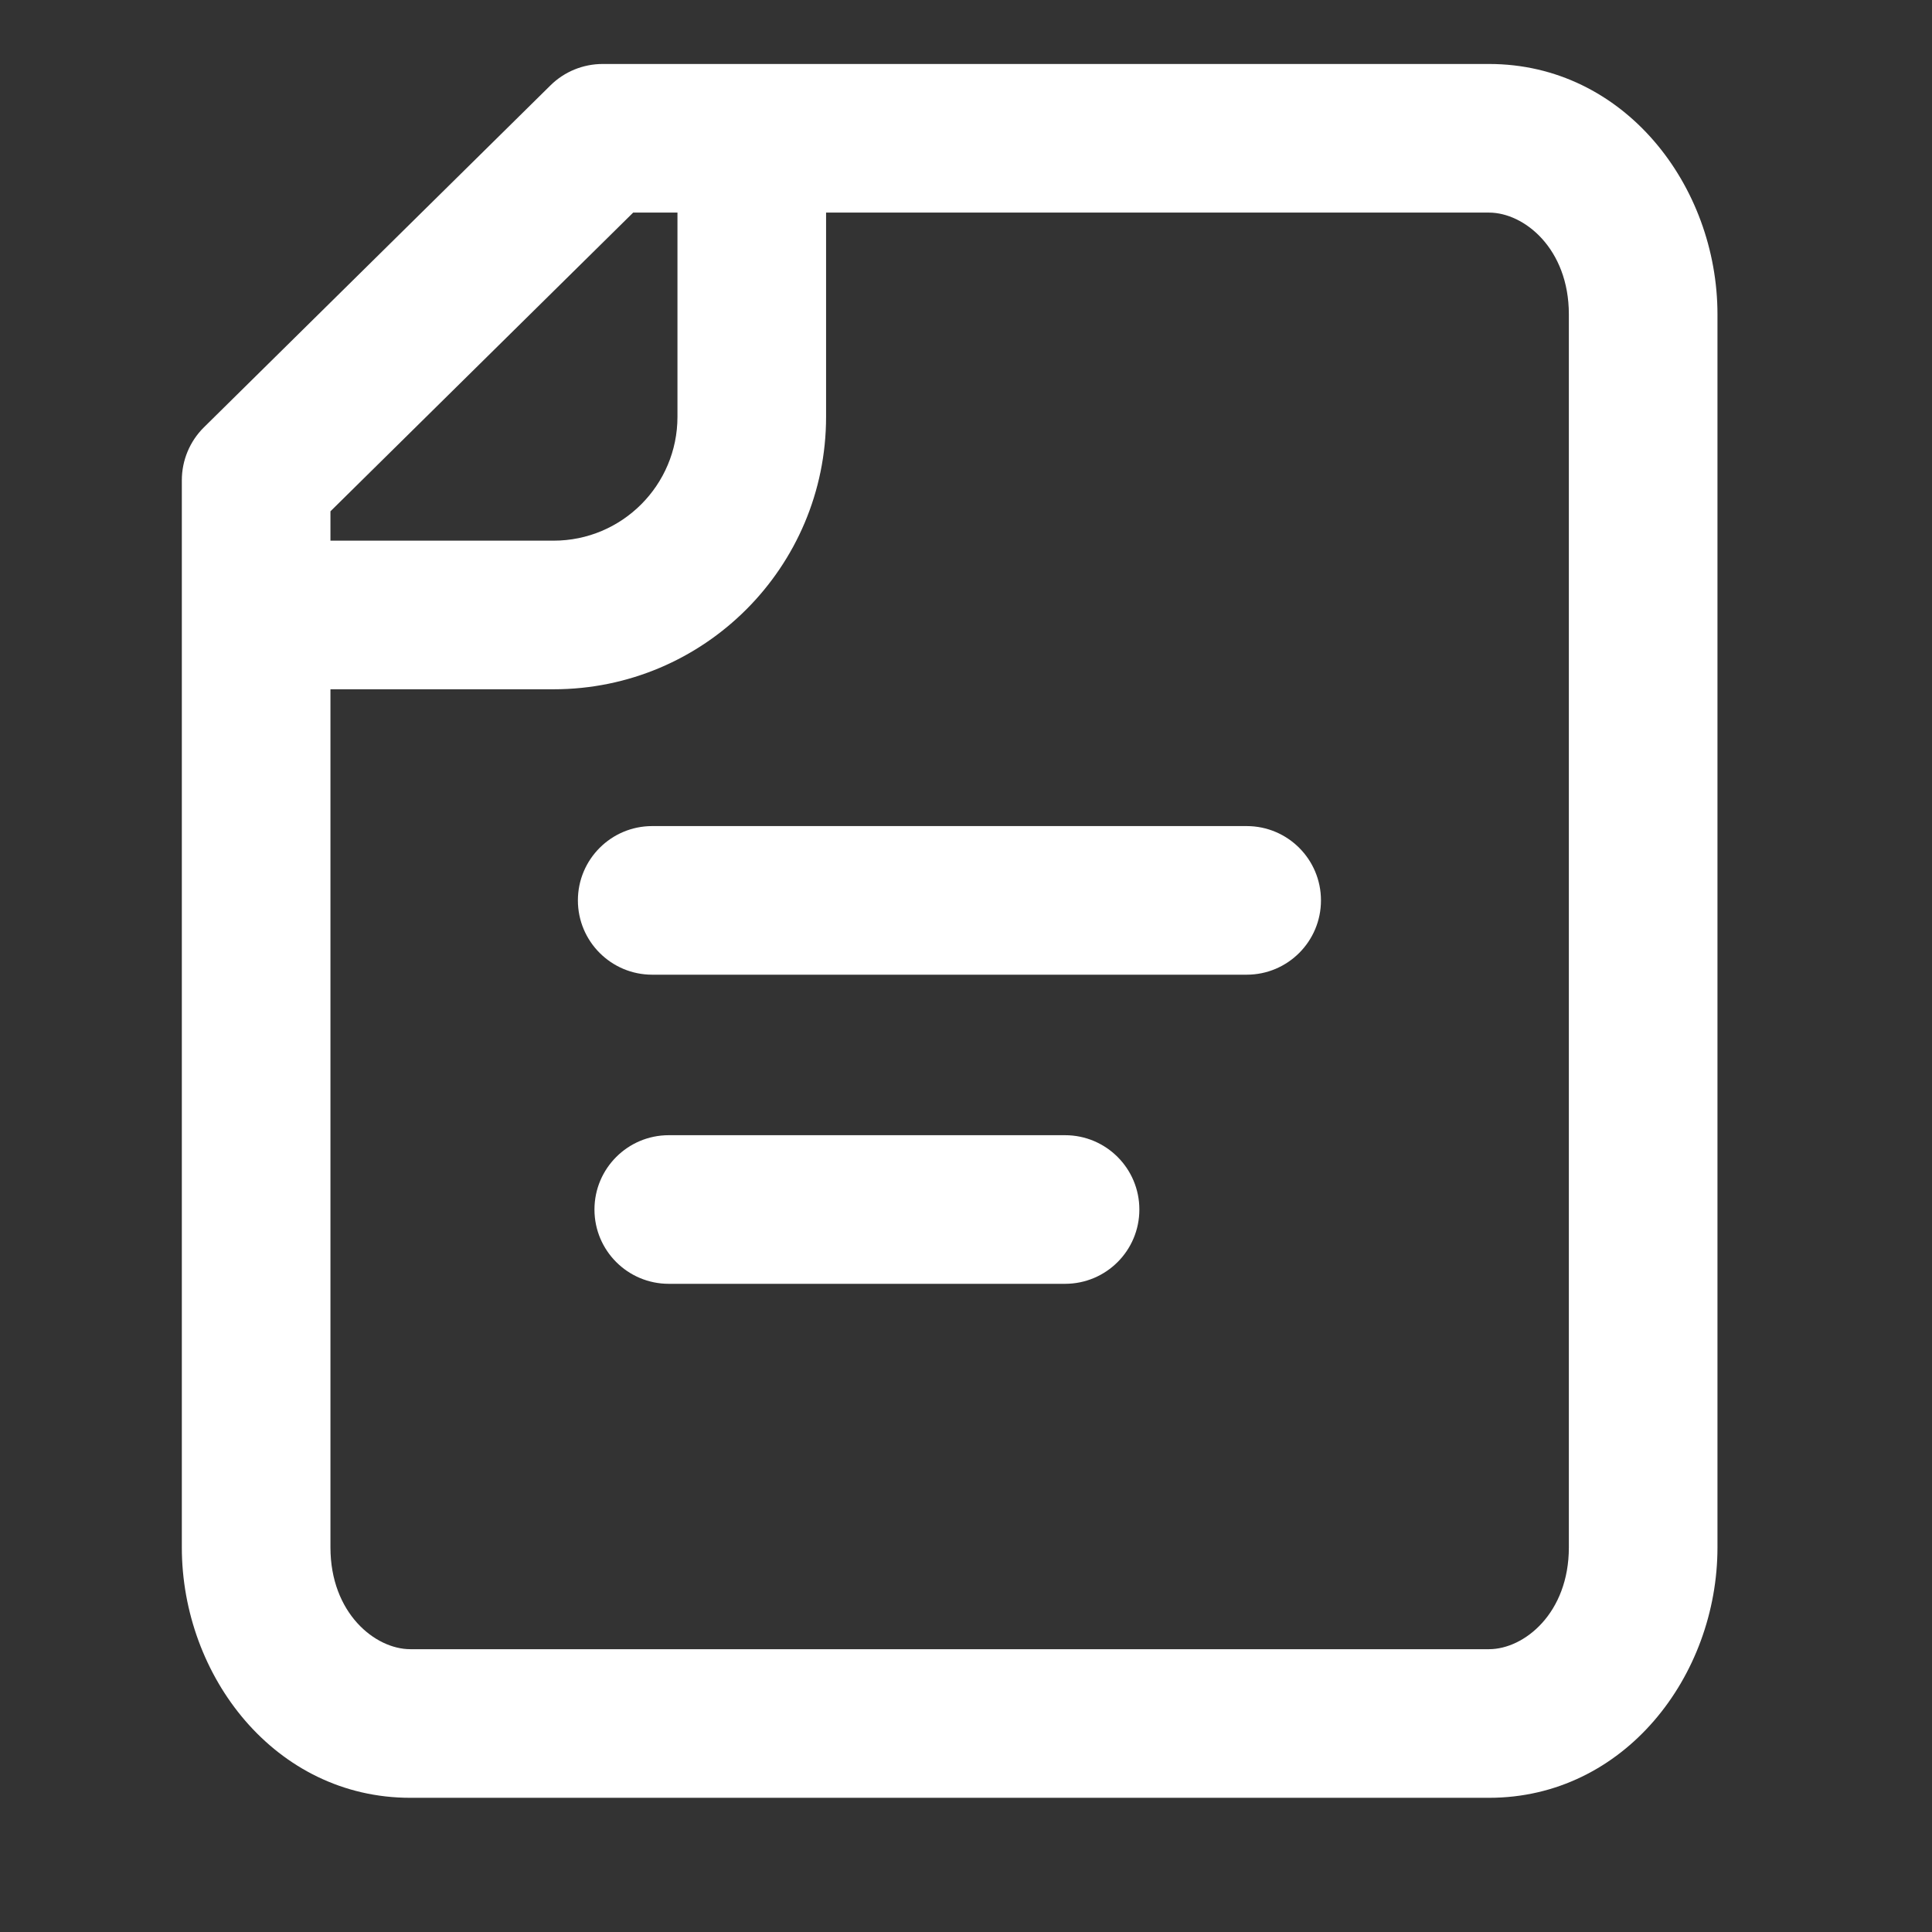 <?xml version="1.0" encoding="UTF-8"?> <svg xmlns="http://www.w3.org/2000/svg" width="26" height="26" viewBox="0 0 26 26" fill="none"><rect x="0" y="0" width="26" height="26" fill="#333333" stroke="none"/><path fill-rule="evenodd" clip-rule="evenodd" d="M8.111 0.861C7.848 0.861 7.595 0.964 7.408 1.149L2.744 5.751C2.554 5.939 2.447 6.195 2.447 6.463V20.824C2.447 22.556 3.702 24.194 5.521 24.194H20.039C21.858 24.194 23.113 22.556 23.113 20.824V4.231C23.113 2.5 21.858 0.861 20.039 0.861H8.111ZM4.447 6.881L8.521 2.861H9.117V5.609C9.117 6.529 8.371 7.276 7.45 7.276H4.447V6.881ZM4.447 9.276V20.824C4.447 21.71 5.049 22.194 5.521 22.194H20.039C20.511 22.194 21.113 21.71 21.113 20.824V4.231C21.113 3.345 20.511 2.861 20.039 2.861H11.117V5.609C11.117 7.634 9.476 9.276 7.45 9.276H4.447ZM16.777 13.117C17.33 13.117 17.777 12.669 17.777 12.117C17.777 11.565 17.33 11.117 16.777 11.117H8.777C8.225 11.117 7.777 11.565 7.777 12.117C7.777 12.669 8.225 13.117 8.777 13.117H16.777ZM8 16.277C8 15.725 8.448 15.277 9 15.277H14.333C14.886 15.277 15.333 15.725 15.333 16.277C15.333 16.83 14.886 17.277 14.333 17.277H9C8.448 17.277 8 16.83 8 16.277Z" fill="white"></path></svg> 